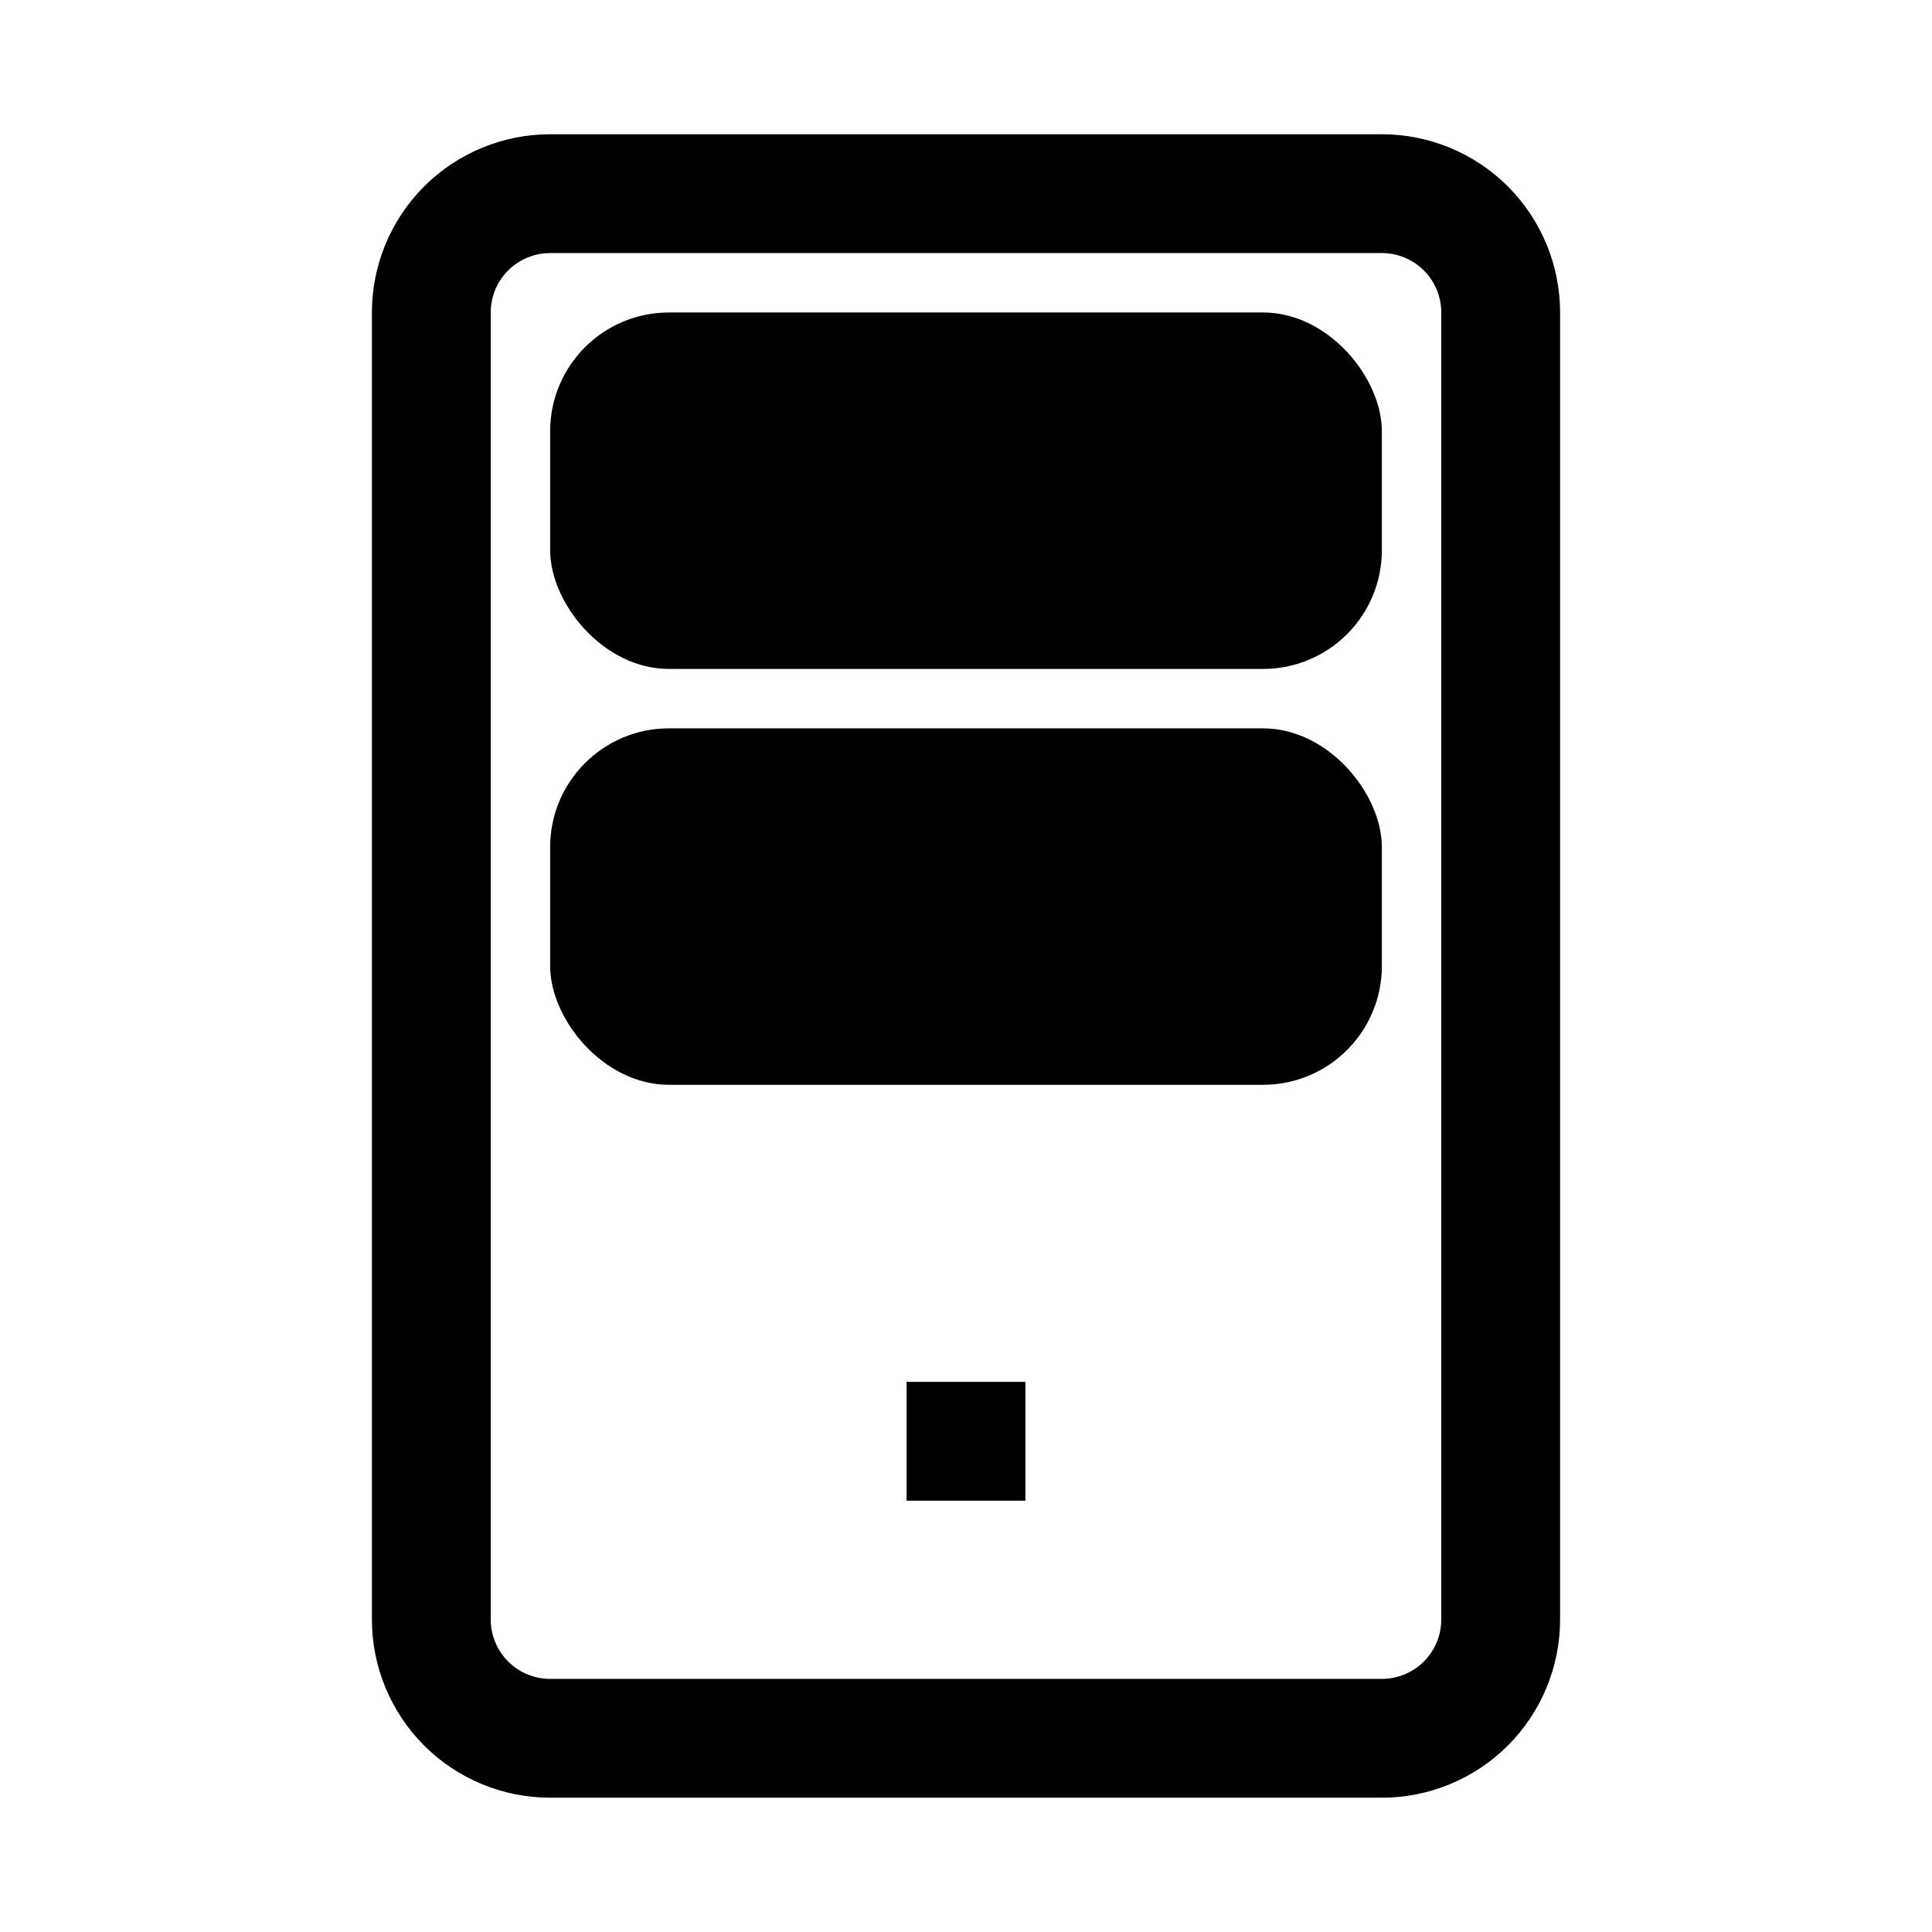 <?xml version="1.0" encoding="UTF-8"?>
<!-- Uploaded to: SVG Repo, www.svgrepo.com, Generator: SVG Repo Mixer Tools -->
<svg fill="#000000" width="800px" height="800px" version="1.1" viewBox="144 144 512 512" xmlns="http://www.w3.org/2000/svg">
 <g>
  <path d="m242.56 573.18c0 12.527 4.977 24.539 13.832 33.398 8.859 8.855 20.871 13.832 33.398 13.832h220.42c12.527 0 24.539-4.977 33.398-13.832 8.855-8.859 13.832-20.871 13.832-33.398v-346.37c0-12.523-4.977-24.539-13.832-33.398-8.859-8.855-20.871-13.832-33.398-13.832h-220.42c-12.527 0-24.539 4.977-33.398 13.832-8.855 8.859-13.832 20.875-13.832 33.398zm31.488-346.37c0-4.176 1.656-8.18 4.609-11.133 2.953-2.949 6.957-4.609 11.133-4.609h220.42c4.176 0 8.18 1.66 11.133 4.609 2.953 2.953 4.609 6.957 4.609 11.133v346.37c0 4.176-1.656 8.18-4.609 11.133s-6.957 4.609-11.133 4.609h-220.42c-4.176 0-8.18-1.656-11.133-4.609s-4.609-6.957-4.609-11.133z"/>
  <path d="m321.28 226.81h157.44c17.391 0 31.488 17.391 31.488 31.488v31.488c0 17.391-14.098 31.488-31.488 31.488h-157.44c-17.391 0-31.488-17.391-31.488-31.488v-31.488c0-17.391 14.098-31.488 31.488-31.488z"/>
  <path d="m321.28 337.02h157.44c17.391 0 31.488 17.391 31.488 31.488v31.488c0 17.391-14.098 31.488-31.488 31.488h-157.44c-17.391 0-31.488-17.391-31.488-31.488v-31.488c0-17.391 14.098-31.488 31.488-31.488z"/>
  <path d="m384.25 510.21h31.488v31.488h-31.488z"/>
 </g>
</svg>